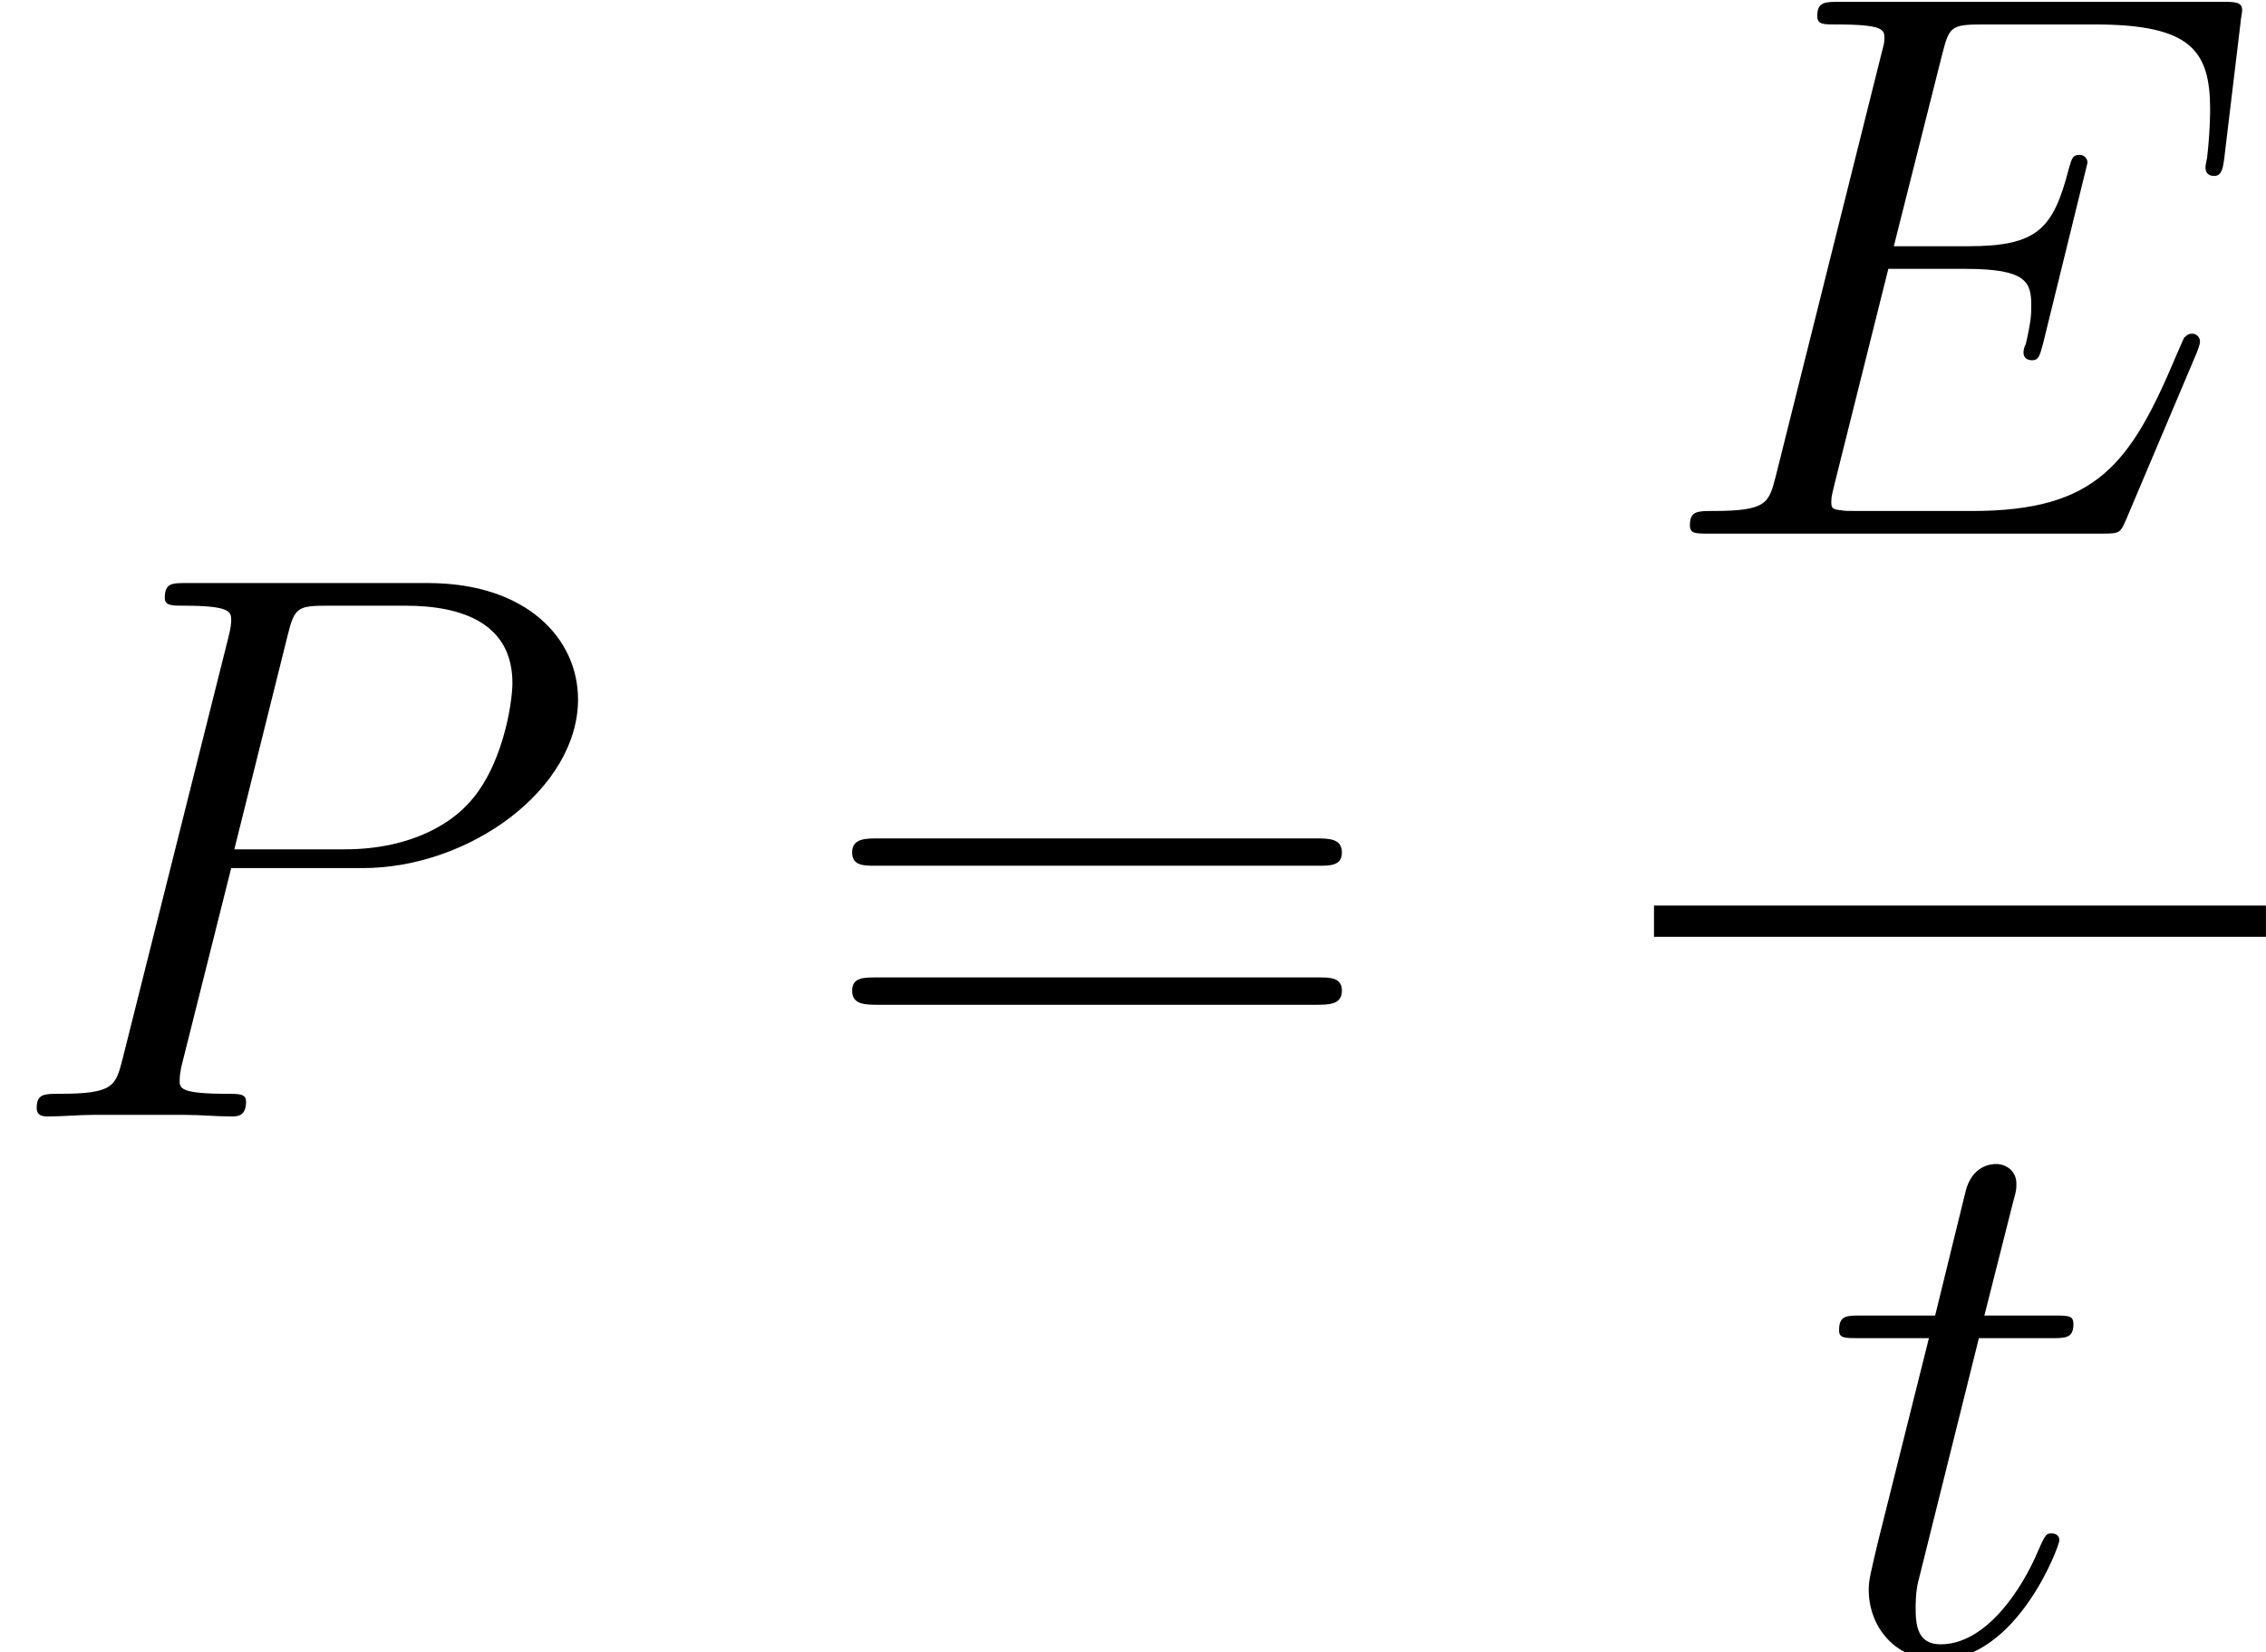 <?xml version='1.0' encoding='UTF-8'?>
<!-- This file was generated by dvisvgm 3.2.2 -->
<svg version='1.1' xmlns='http://www.w3.org/2000/svg' xmlns:xlink='http://www.w3.org/1999/xlink' width='46.242pt' height='33.722pt' viewBox='210.005 81.063 46.242 33.722'>
<defs>
<path id='g0-69' d='M11.078-3.698C11.094-3.746 11.142-3.858 11.142-3.921C11.142-4.001 11.078-4.081 10.983-4.081C10.919-4.081 10.887-4.065 10.839-4.017C10.807-4.001 10.807-3.969 10.664-3.65C9.724-1.419 9.038-.462 6.488-.462H4.16C3.937-.462 3.905-.462 3.81-.478C3.634-.494 3.618-.526 3.618-.654C3.618-.765 3.65-.861 3.682-1.004L4.782-5.404H6.36C7.603-5.404 7.699-5.133 7.699-4.655C7.699-4.495 7.699-4.352 7.588-3.873C7.556-3.81 7.54-3.746 7.54-3.698C7.54-3.587 7.619-3.539 7.715-3.539C7.859-3.539 7.874-3.65 7.938-3.873L8.847-7.572C8.847-7.651 8.783-7.731 8.687-7.731C8.544-7.731 8.528-7.667 8.464-7.444C8.145-6.217 7.827-5.866 6.408-5.866H4.894L5.882-9.787C6.025-10.345 6.057-10.393 6.711-10.393H8.99C10.951-10.393 11.349-9.867 11.349-8.656C11.349-8.64 11.349-8.193 11.286-7.667C11.27-7.603 11.254-7.508 11.254-7.476C11.254-7.348 11.333-7.301 11.429-7.301C11.541-7.301 11.604-7.364 11.636-7.651L11.971-10.441C11.971-10.489 12.003-10.648 12.003-10.68C12.003-10.855 11.86-10.855 11.573-10.855H3.794C3.491-10.855 3.332-10.855 3.332-10.568C3.332-10.393 3.443-10.393 3.714-10.393C4.702-10.393 4.702-10.281 4.702-10.106C4.702-10.026 4.686-9.963 4.639-9.787L2.487-1.18C2.343-.622 2.311-.462 1.196-.462C.893-.462 .733-.462 .733-.175C.733 0 .829 0 1.148 0H9.15C9.5 0 9.516-.016 9.628-.271L11.078-3.698Z'/>
<path id='g0-80' d='M4.718-5.069H7.396C9.596-5.069 11.796-6.695 11.796-8.512C11.796-9.755 10.744-10.887 8.735-10.887H3.81C3.507-10.887 3.363-10.887 3.363-10.584C3.363-10.425 3.507-10.425 3.746-10.425C4.718-10.425 4.718-10.297 4.718-10.122C4.718-10.09 4.718-9.995 4.655-9.755L2.503-1.18C2.359-.622 2.327-.462 1.211-.462C.909-.462 .749-.462 .749-.175C.749 0 .893 0 .988 0C1.291 0 1.61-.032 1.913-.032H3.778C4.081-.032 4.415 0 4.718 0C4.846 0 5.021 0 5.021-.303C5.021-.462 4.878-.462 4.639-.462C3.682-.462 3.666-.574 3.666-.733C3.666-.813 3.682-.925 3.698-1.004L4.718-5.069ZM5.866-9.803C6.009-10.393 6.073-10.425 6.695-10.425H8.273C9.468-10.425 10.457-10.042 10.457-8.847C10.457-8.432 10.25-7.077 9.516-6.344C9.245-6.057 8.48-5.452 7.03-5.452H4.782L5.866-9.803Z'/>
<path id='g0-116' d='M3.204-6.408H4.67C4.973-6.408 5.133-6.408 5.133-6.695C5.133-6.87 5.037-6.87 4.718-6.87H3.316L3.905-9.198C3.969-9.421 3.969-9.453 3.969-9.564C3.969-9.819 3.762-9.963 3.555-9.963C3.427-9.963 3.061-9.915 2.933-9.405L2.311-6.87H.813C.494-6.87 .351-6.87 .351-6.567C.351-6.408 .462-6.408 .765-6.408H2.184L1.132-2.2C1.004-1.642 .956-1.482 .956-1.275C.956-.526 1.482 .159 2.375 .159C3.985 .159 4.846-2.168 4.846-2.279C4.846-2.375 4.782-2.423 4.686-2.423C4.655-2.423 4.591-2.423 4.559-2.359C4.543-2.343 4.527-2.327 4.415-2.072C4.081-1.275 3.347-.159 2.423-.159C1.945-.159 1.913-.558 1.913-.909C1.913-.925 1.913-1.227 1.961-1.419L3.204-6.408Z'/>
<path id='g1-61' d='M10.25-5.117C10.489-5.117 10.728-5.117 10.728-5.388C10.728-5.675 10.457-5.675 10.186-5.675H1.275C1.004-5.675 .733-5.675 .733-5.388C.733-5.117 .972-5.117 1.211-5.117H10.25ZM10.186-2.279C10.457-2.279 10.728-2.279 10.728-2.566C10.728-2.837 10.489-2.837 10.25-2.837H1.211C.972-2.837 .733-2.837 .733-2.566C.733-2.279 1.004-2.279 1.275-2.279H10.186Z'/>
</defs>
<g id='page1'>
<use x='210.005' y='103.851' xlink:href='#g0-80'/>
<use x='226.661' y='103.851' xlink:href='#g1-61'/>
<use x='243.758' y='91.955' xlink:href='#g0-69'/>
<rect x='243.758' y='99.547' height='.638' width='12.488'/>
<use x='247.184' y='114.785' xlink:href='#g0-116'/>
</g>
</svg>